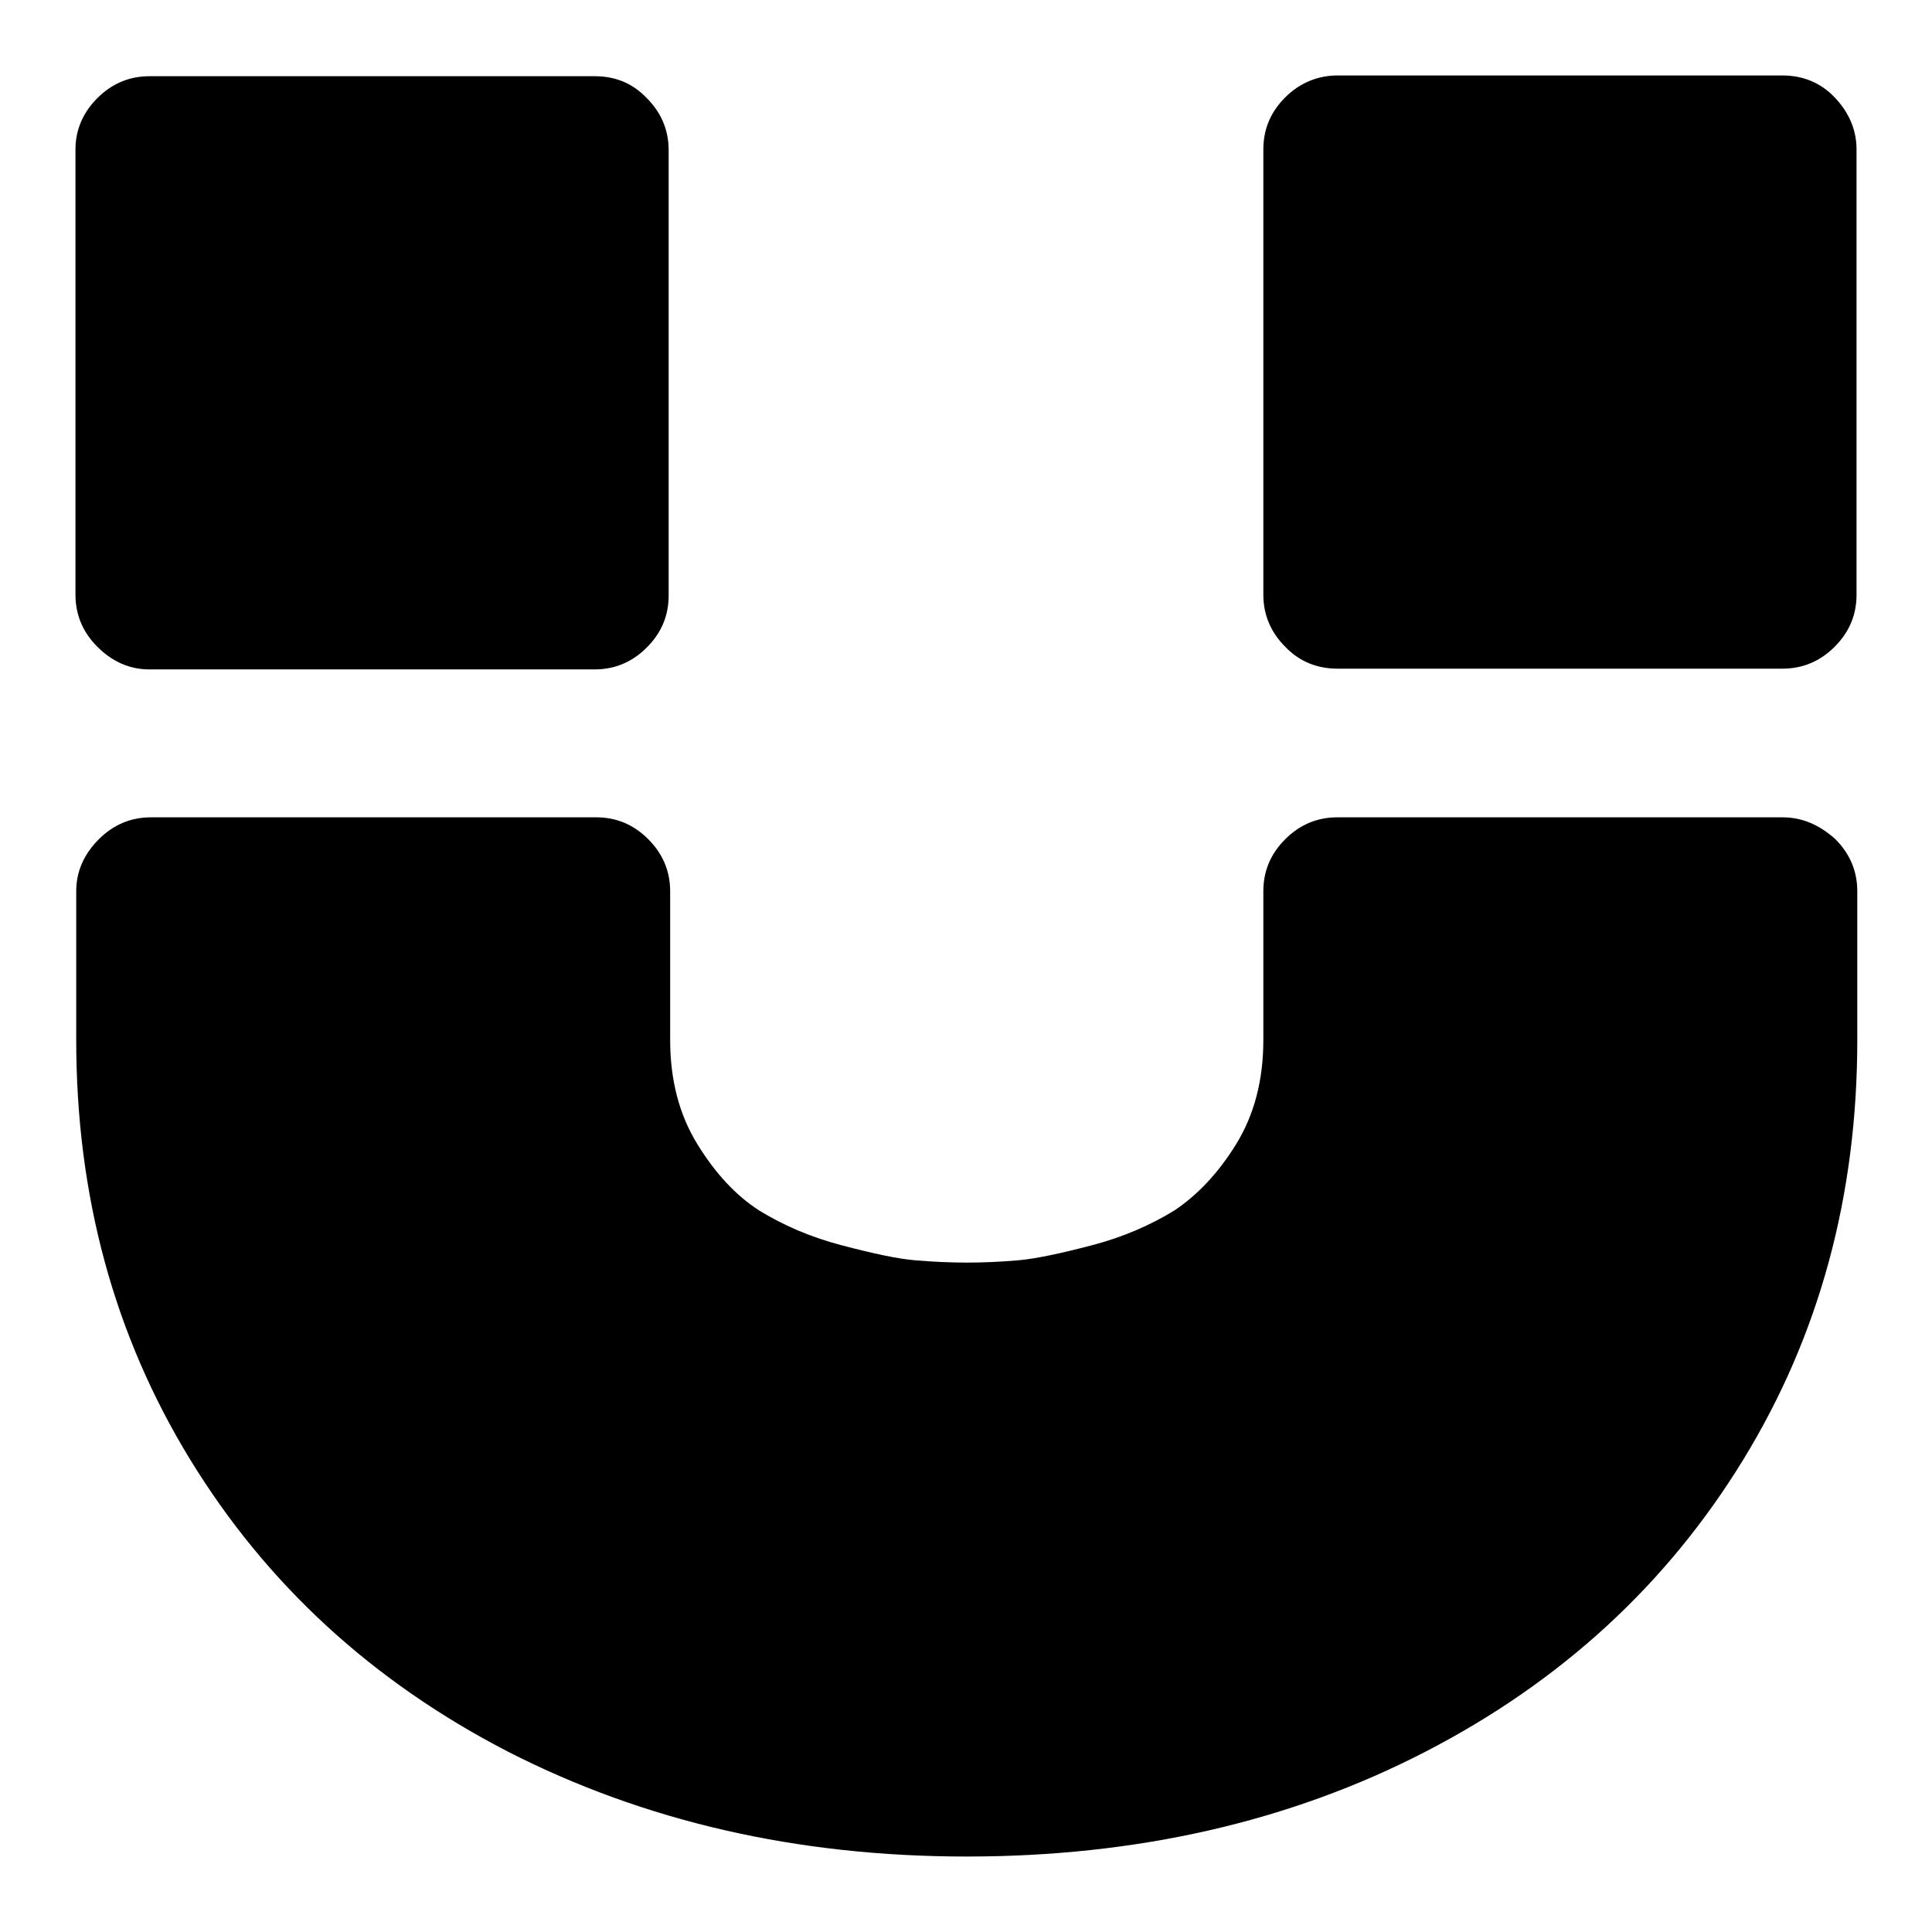 <?xml version="1.0" encoding="utf-8"?>
<!-- Svg Vector Icons : http://www.onlinewebfonts.com/icon -->
<!DOCTYPE svg PUBLIC "-//W3C//DTD SVG 1.1//EN" "http://www.w3.org/Graphics/SVG/1.1/DTD/svg11.dtd">
<svg version="1.1" xmlns="http://www.w3.org/2000/svg" xmlns:xlink="http://www.w3.org/1999/xlink" x="0px" y="0px" viewBox="0 0 256 256" enable-background="new 0 0 256 256" xml:space="preserve">
<g><g><path fill="#000000" d="M19.8,88.7h59c2.7,0,5-1,6.9-2.9c2-2,2.9-4.3,2.9-6.9v-59c0-2.7-1-5-2.9-6.9c-1.9-2-4.2-2.9-6.9-2.9h-59c-2.7,0-5,1-6.9,2.9S10,17.2,10,19.8v59c0,2.7,1,5,2.9,6.9C14.9,87.7,17.2,88.7,19.8,88.7z"/><path fill="#000000" d="M243.1,12.9c-1.9-2-4.3-2.9-6.9-2.9h-59c-2.6,0-5,1-6.9,2.9c-2,2-2.9,4.3-2.9,6.9v59c0,2.7,1,5,2.9,6.9c1.9,2,4.3,2.9,6.9,2.9h59c2.7,0,5-1,6.9-2.9c2-2,2.9-4.3,2.9-6.9v-59C246,17.2,245,14.9,243.1,12.9z"/><path fill="#000000" d="M236.2,108.3h-59c-2.7,0-5,1-6.9,2.9c-2,2-2.9,4.3-2.9,6.9v19.7c0,5.3-1.2,9.9-3.6,13.8c-2.4,3.9-5.2,6.8-8.2,8.8c-3.1,1.9-6.7,3.5-10.9,4.6c-4.2,1.1-7.5,1.8-9.8,2c-2.4,0.2-4.6,0.3-6.8,0.3c-2.1,0-4.4-0.1-6.8-0.3c-2.4-0.2-5.6-0.9-9.8-2c-4.2-1.1-7.8-2.7-10.9-4.6c-3.1-2-5.8-4.9-8.2-8.8c-2.4-3.9-3.6-8.5-3.6-13.8v-19.7c0-2.7-1-5-2.9-6.9c-2-2-4.3-2.9-6.9-2.9h-59c-2.7,0-5,1-6.9,2.9c-2,2-3,4.3-3,6.9v19.7c0,20.6,5,39.1,15.1,55.6c10.1,16.5,24.1,29.4,42.1,38.7c18,9.2,38.2,13.9,60.8,13.9c22.5,0,42.8-4.6,60.8-13.9c18-9.3,32-22.2,42.1-38.7c10.1-16.5,15.1-35,15.1-55.6v-19.7c0-2.7-1-5-2.9-6.9C241.1,109.3,238.8,108.3,236.2,108.3z"/></g></g>
</svg>